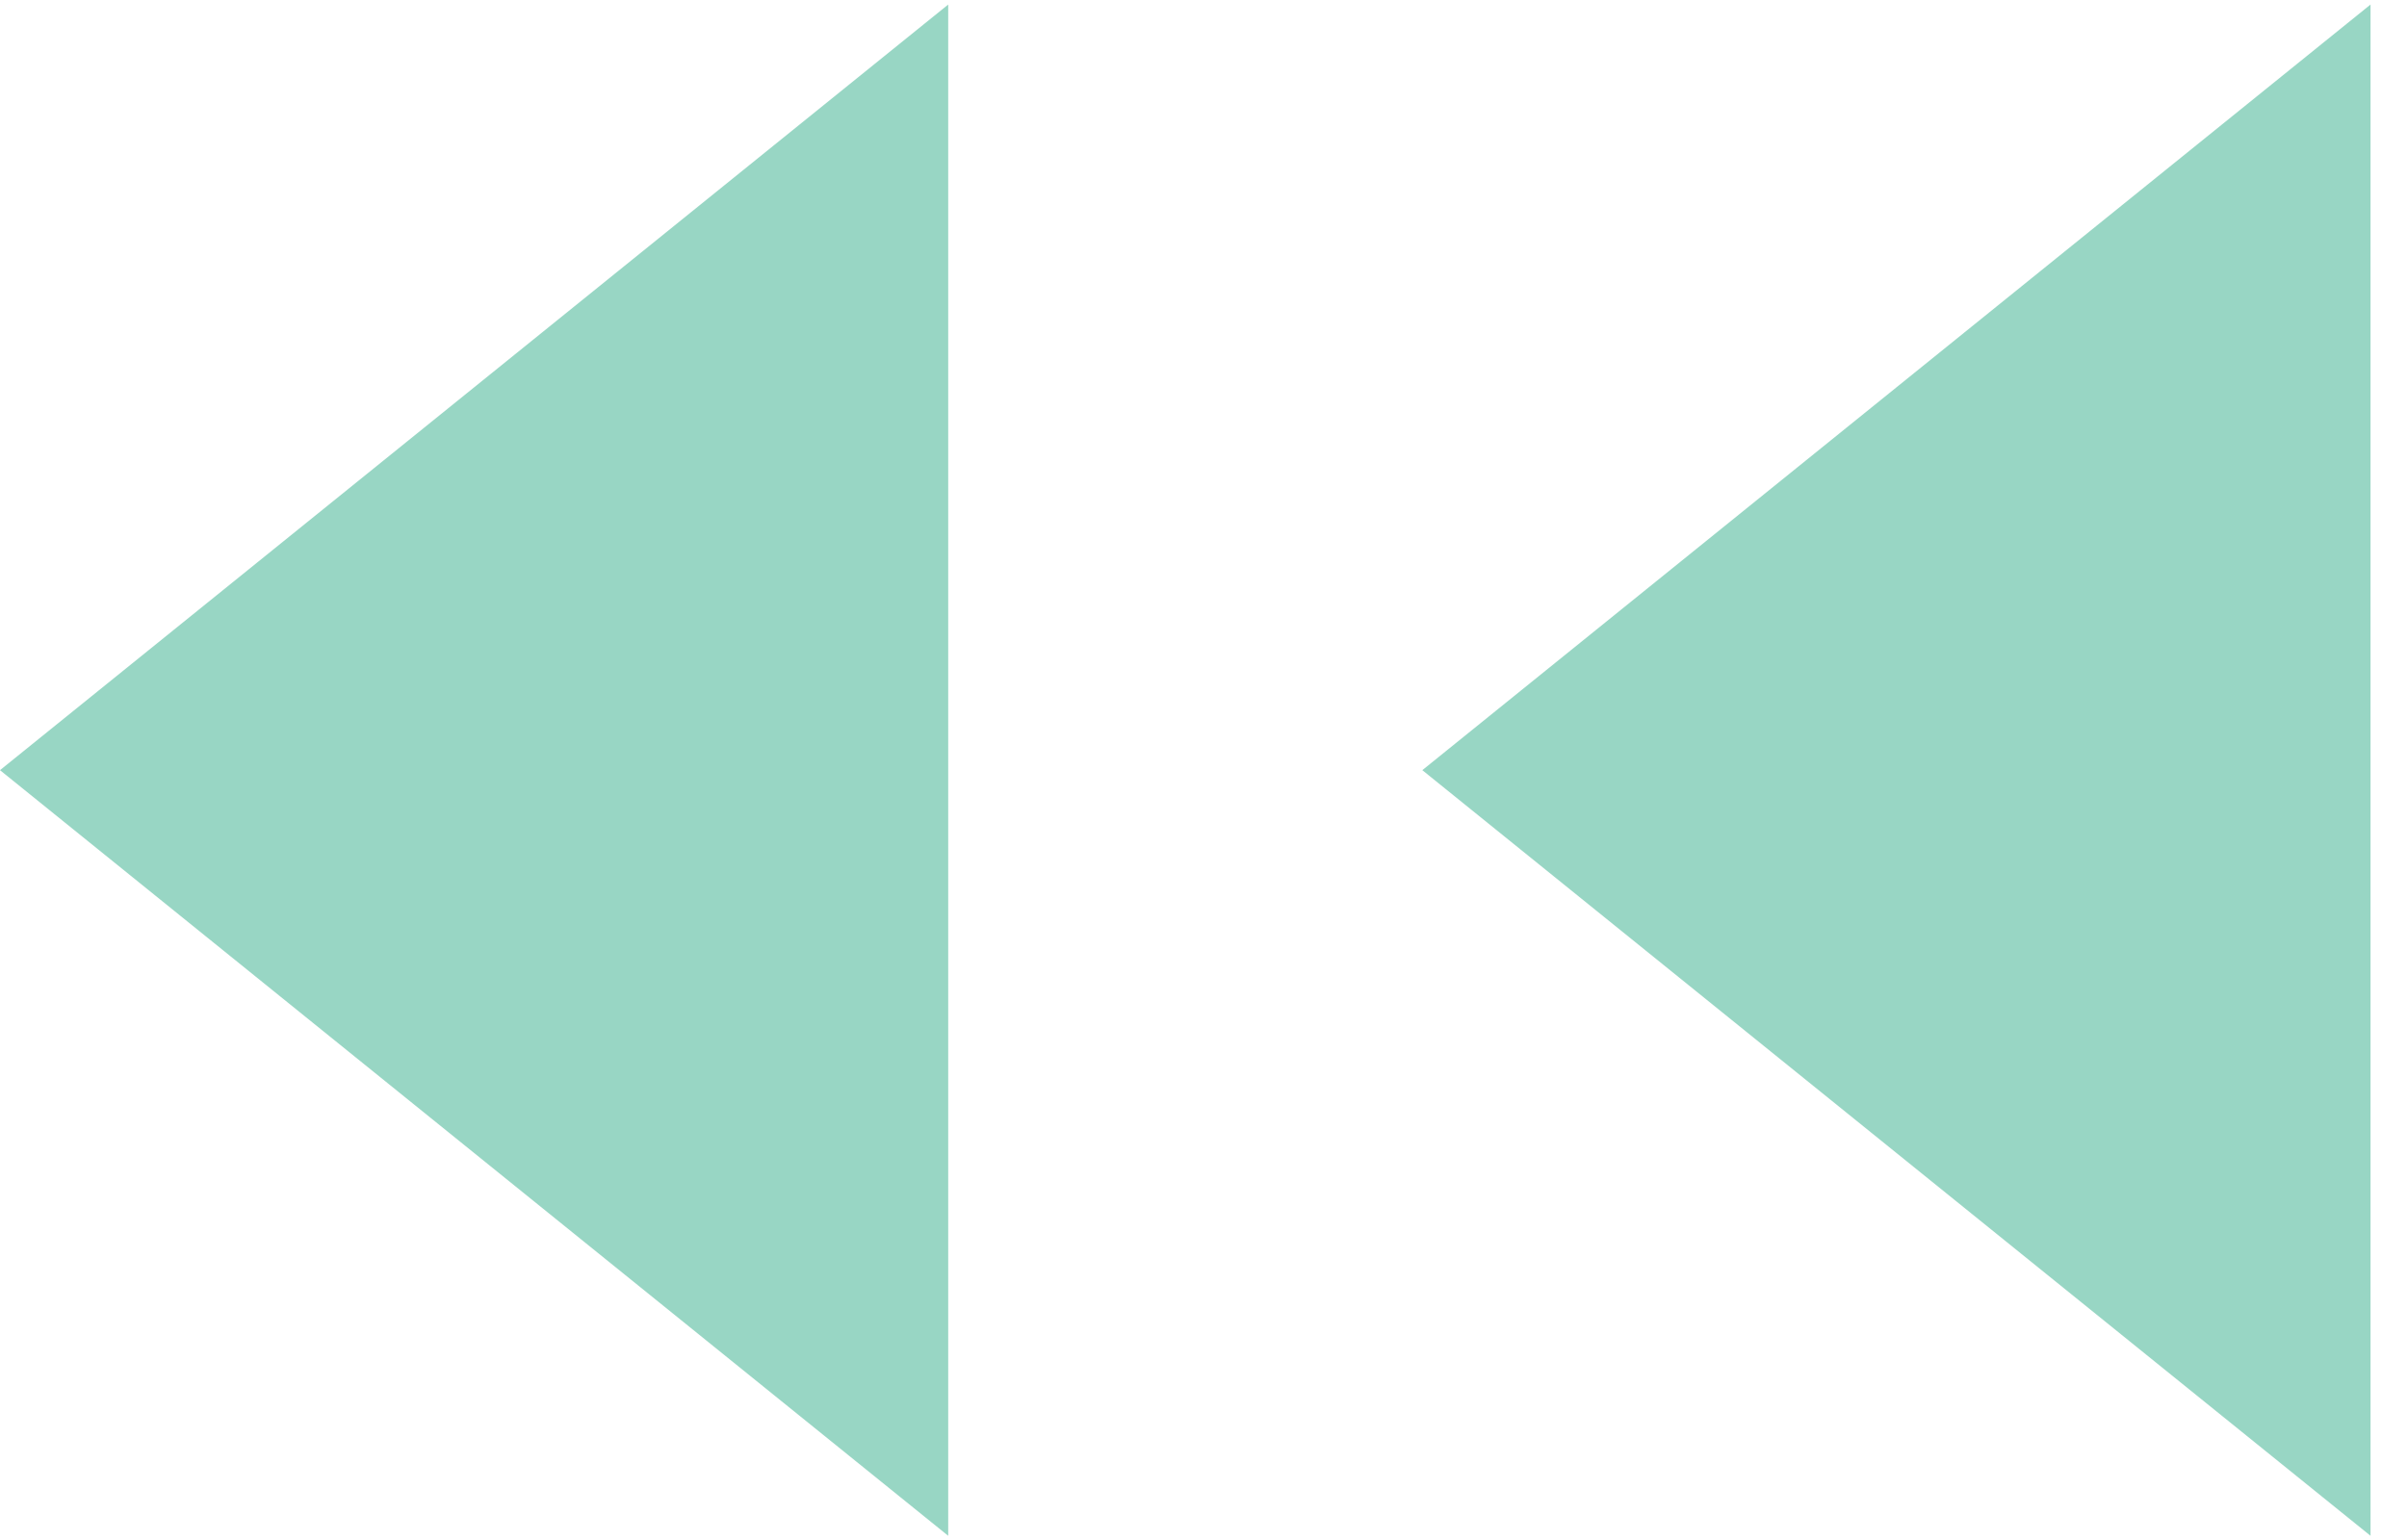 <?xml version="1.0" encoding="UTF-8"?>
<!DOCTYPE svg PUBLIC "-//W3C//DTD SVG 1.1//EN" "http://www.w3.org/Graphics/SVG/1.1/DTD/svg11.dtd">
<!-- Creator: CorelDRAW -->
<svg xmlns="http://www.w3.org/2000/svg" xml:space="preserve" width="4.963mm" height="3.177mm" style="shape-rendering:geometricPrecision; text-rendering:geometricPrecision; image-rendering:optimizeQuality; fill-rule:evenodd; clip-rule:evenodd"
viewBox="0 0 0.066 0.042"
 xmlns:xlink="http://www.w3.org/1999/xlink">
 <defs>
  <style type="text/css">
   <![CDATA[
    .fil0 {fill:#98D6C4}
   ]]>
  </style>
 </defs>
 <g id="Vrstva_x0020_1">
  <path class="fil0" d="M0.026 0l0 0.042 -0.026 -0.021 0.026 -0.021zm0.039 0l0 0.042 -0.026 -0.021 0.026 -0.021z"/>
 </g>
</svg>

